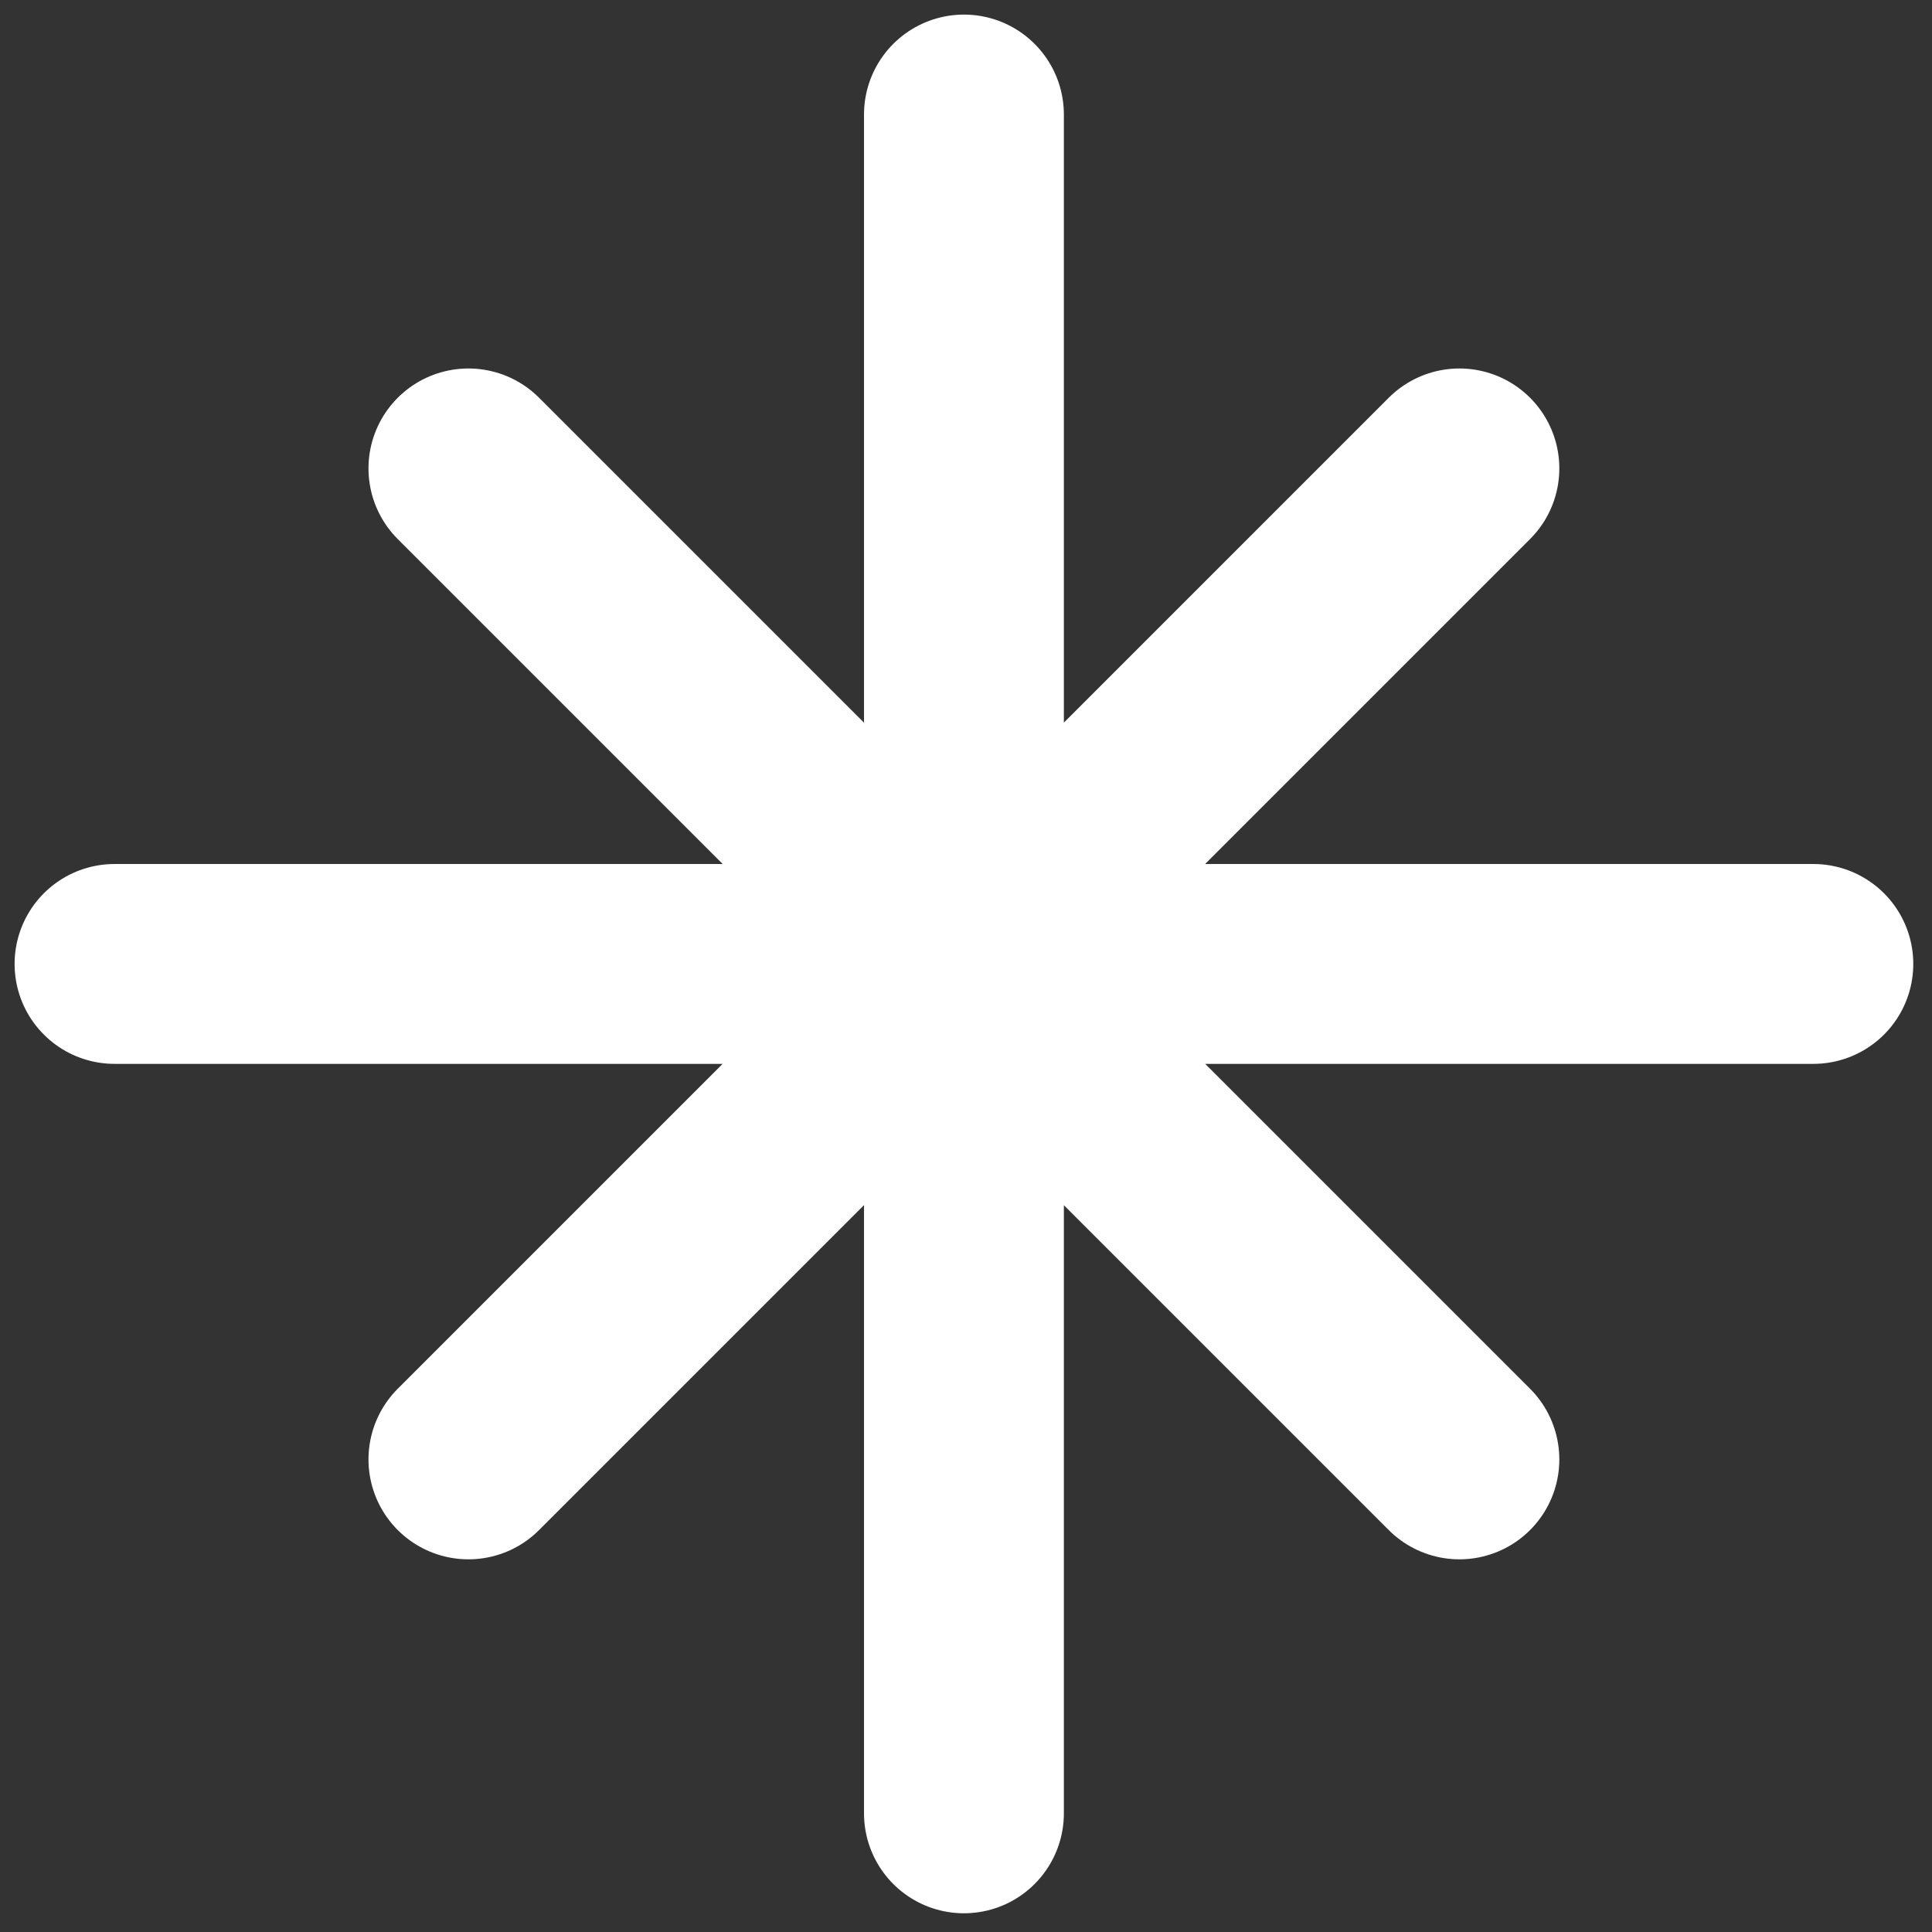 <svg width="58" height="58" viewBox="0 0 58 58" fill="none" xmlns="http://www.w3.org/2000/svg">
<rect x="0" y="0" width="58" height="58" fill="#333333" stroke="none"/>
<path d="M54.438 28.938H3.438M28.938 3.438V54.438M14.062 43.812L43.812 14.062M43.812 43.812L14.062 14.062" stroke="white" stroke-width="6" stroke-linecap="round" stroke-linejoin="round"/>
</svg>
